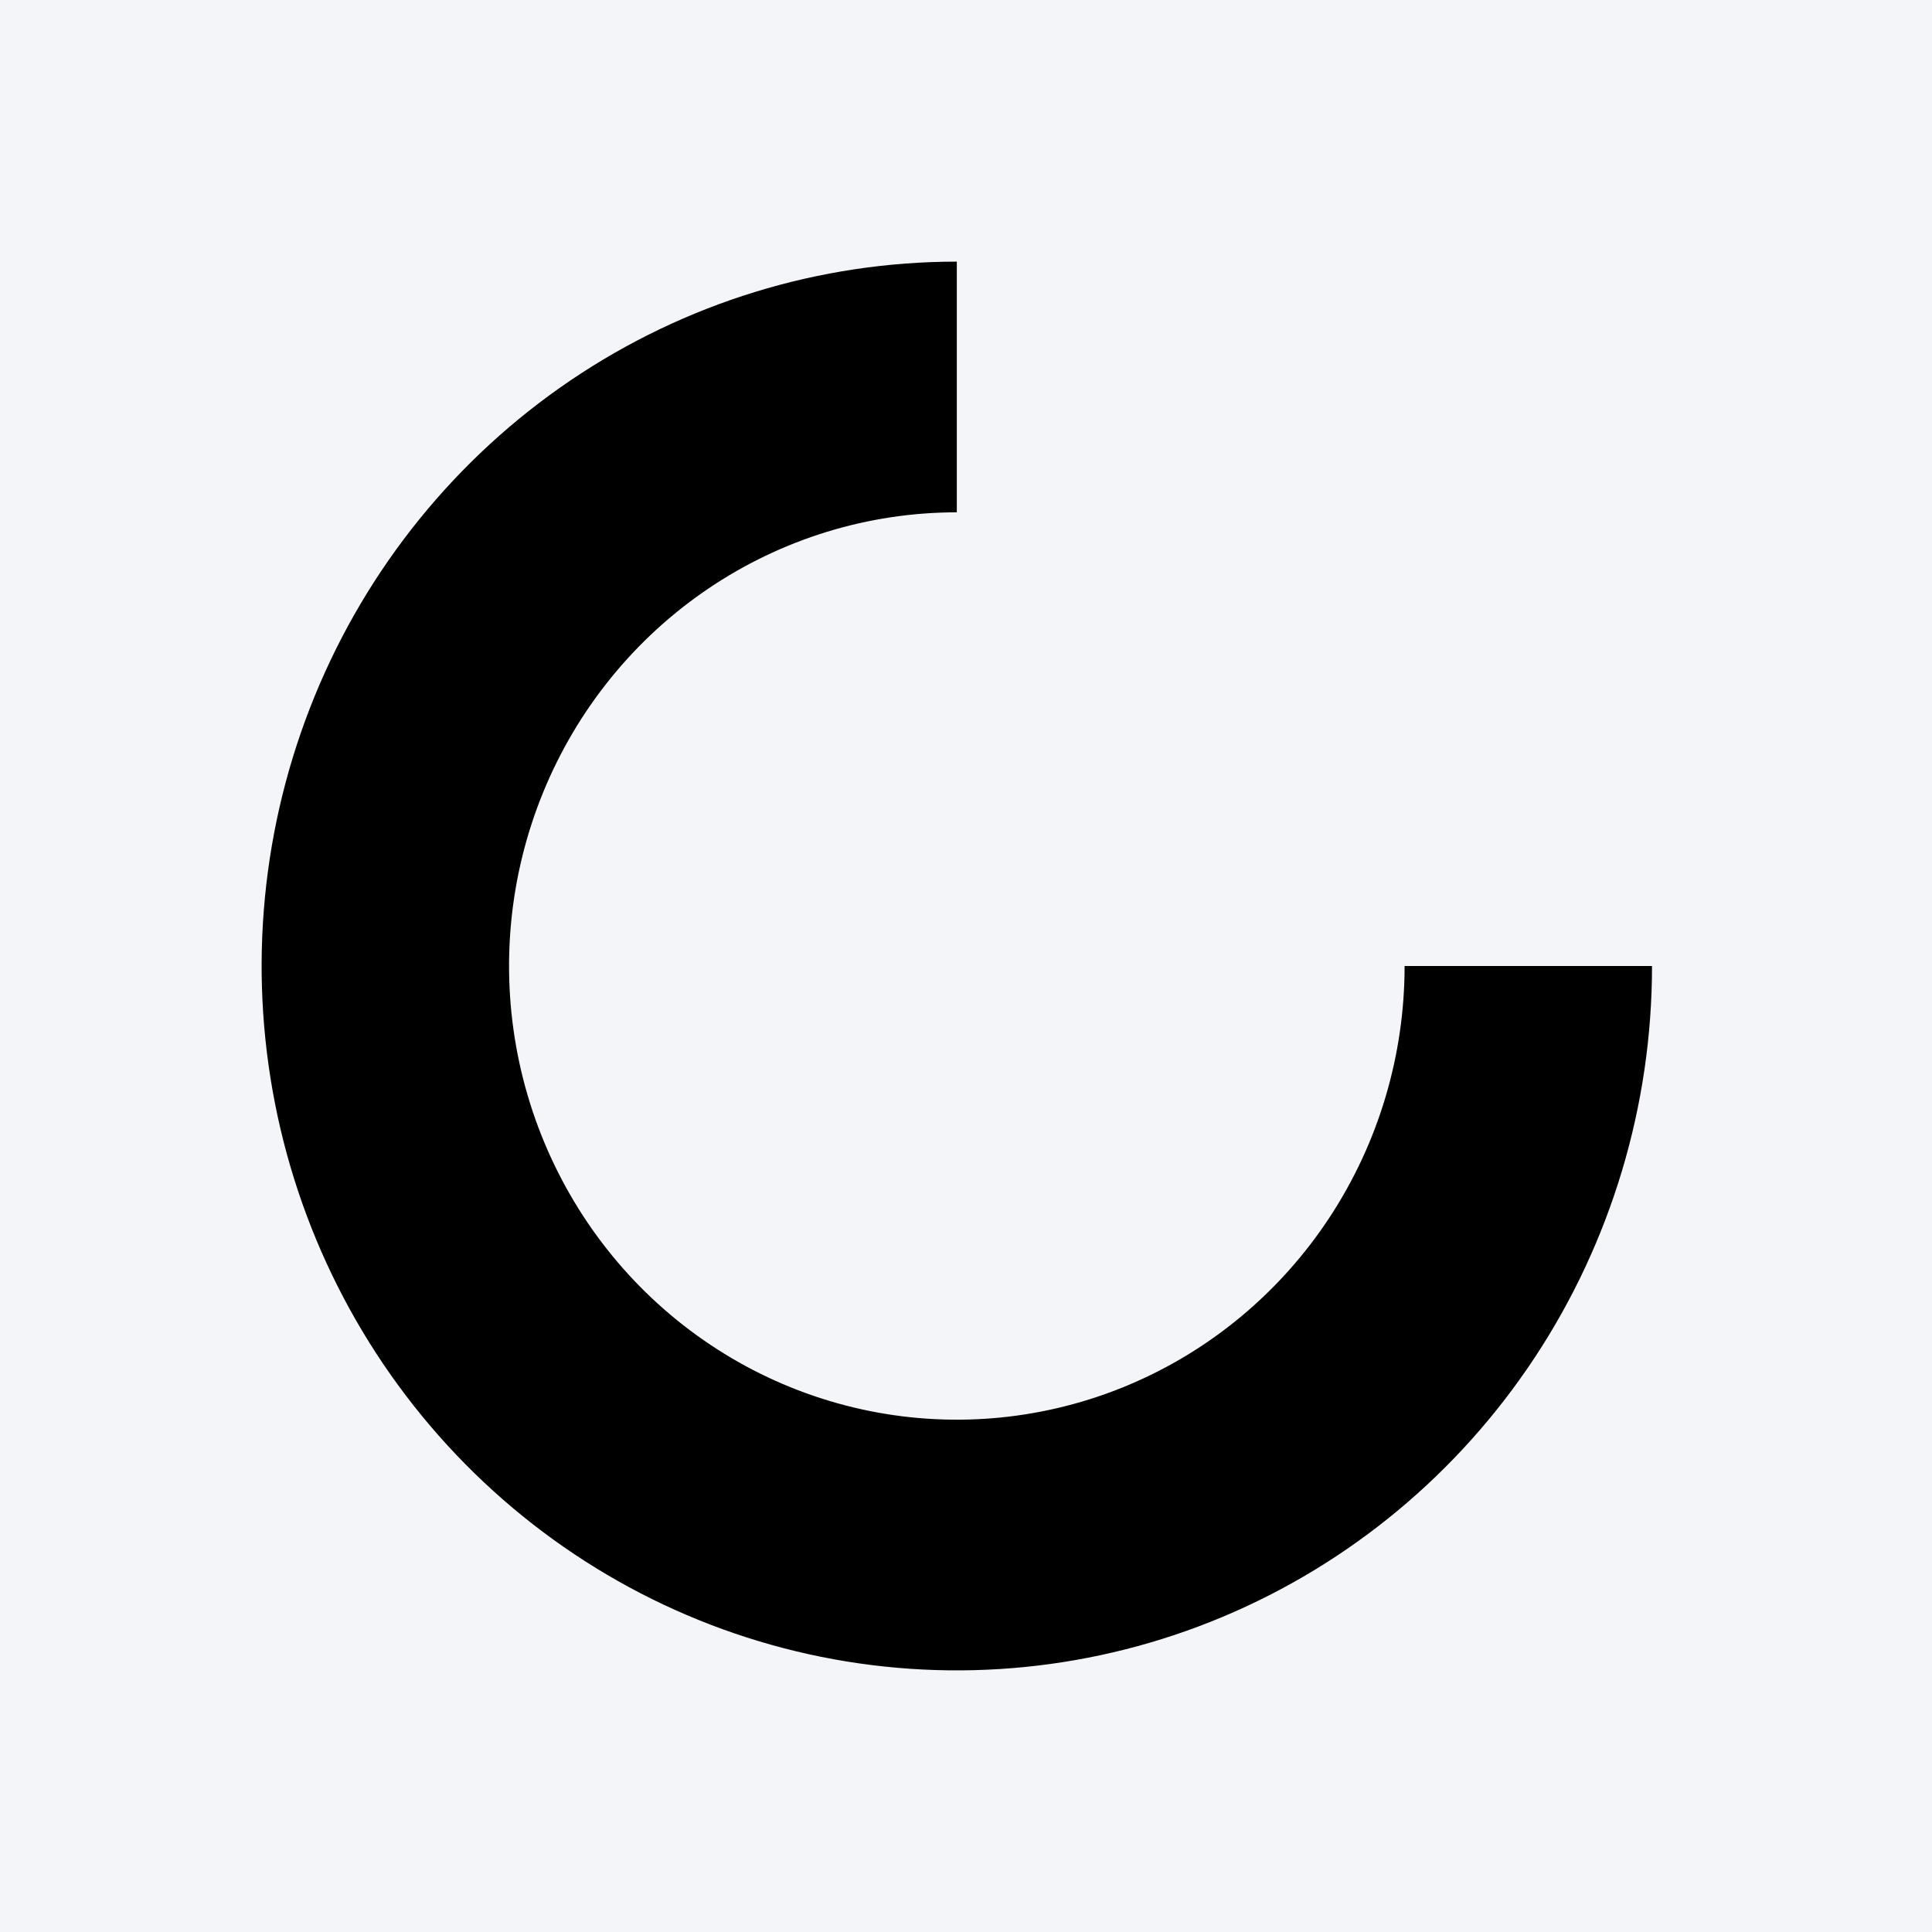<svg width="96" height="96" viewBox="0 0 96 96" fill="none" xmlns="http://www.w3.org/2000/svg">
<rect width="96" height="96" fill="#F4F5F8"/>
<path d="M69.794 48C69.794 52.459 68.489 56.817 66.044 60.524C63.599 64.232 60.124 67.121 56.059 68.827C51.993 70.534 47.52 70.98 43.203 70.11C38.888 69.24 34.923 67.093 31.811 63.941C28.7 60.788 26.581 56.771 25.722 52.398C24.864 48.025 25.304 43.492 26.988 39.373C28.672 35.254 31.524 31.733 35.183 29.256C38.842 26.779 43.144 25.457 47.544 25.457V13C40.712 13 34.033 15.053 28.352 18.899C22.672 22.744 18.244 28.211 15.63 34.606C13.015 41.002 12.331 48.039 13.664 54.828C14.997 61.617 18.287 67.854 23.118 72.749C27.949 77.644 34.104 80.977 40.805 82.328C47.506 83.678 54.452 82.985 60.764 80.336C67.076 77.687 72.471 73.201 76.267 67.445C80.062 61.689 82.088 54.922 82.088 48H69.794Z" fill="black"/>
</svg>
